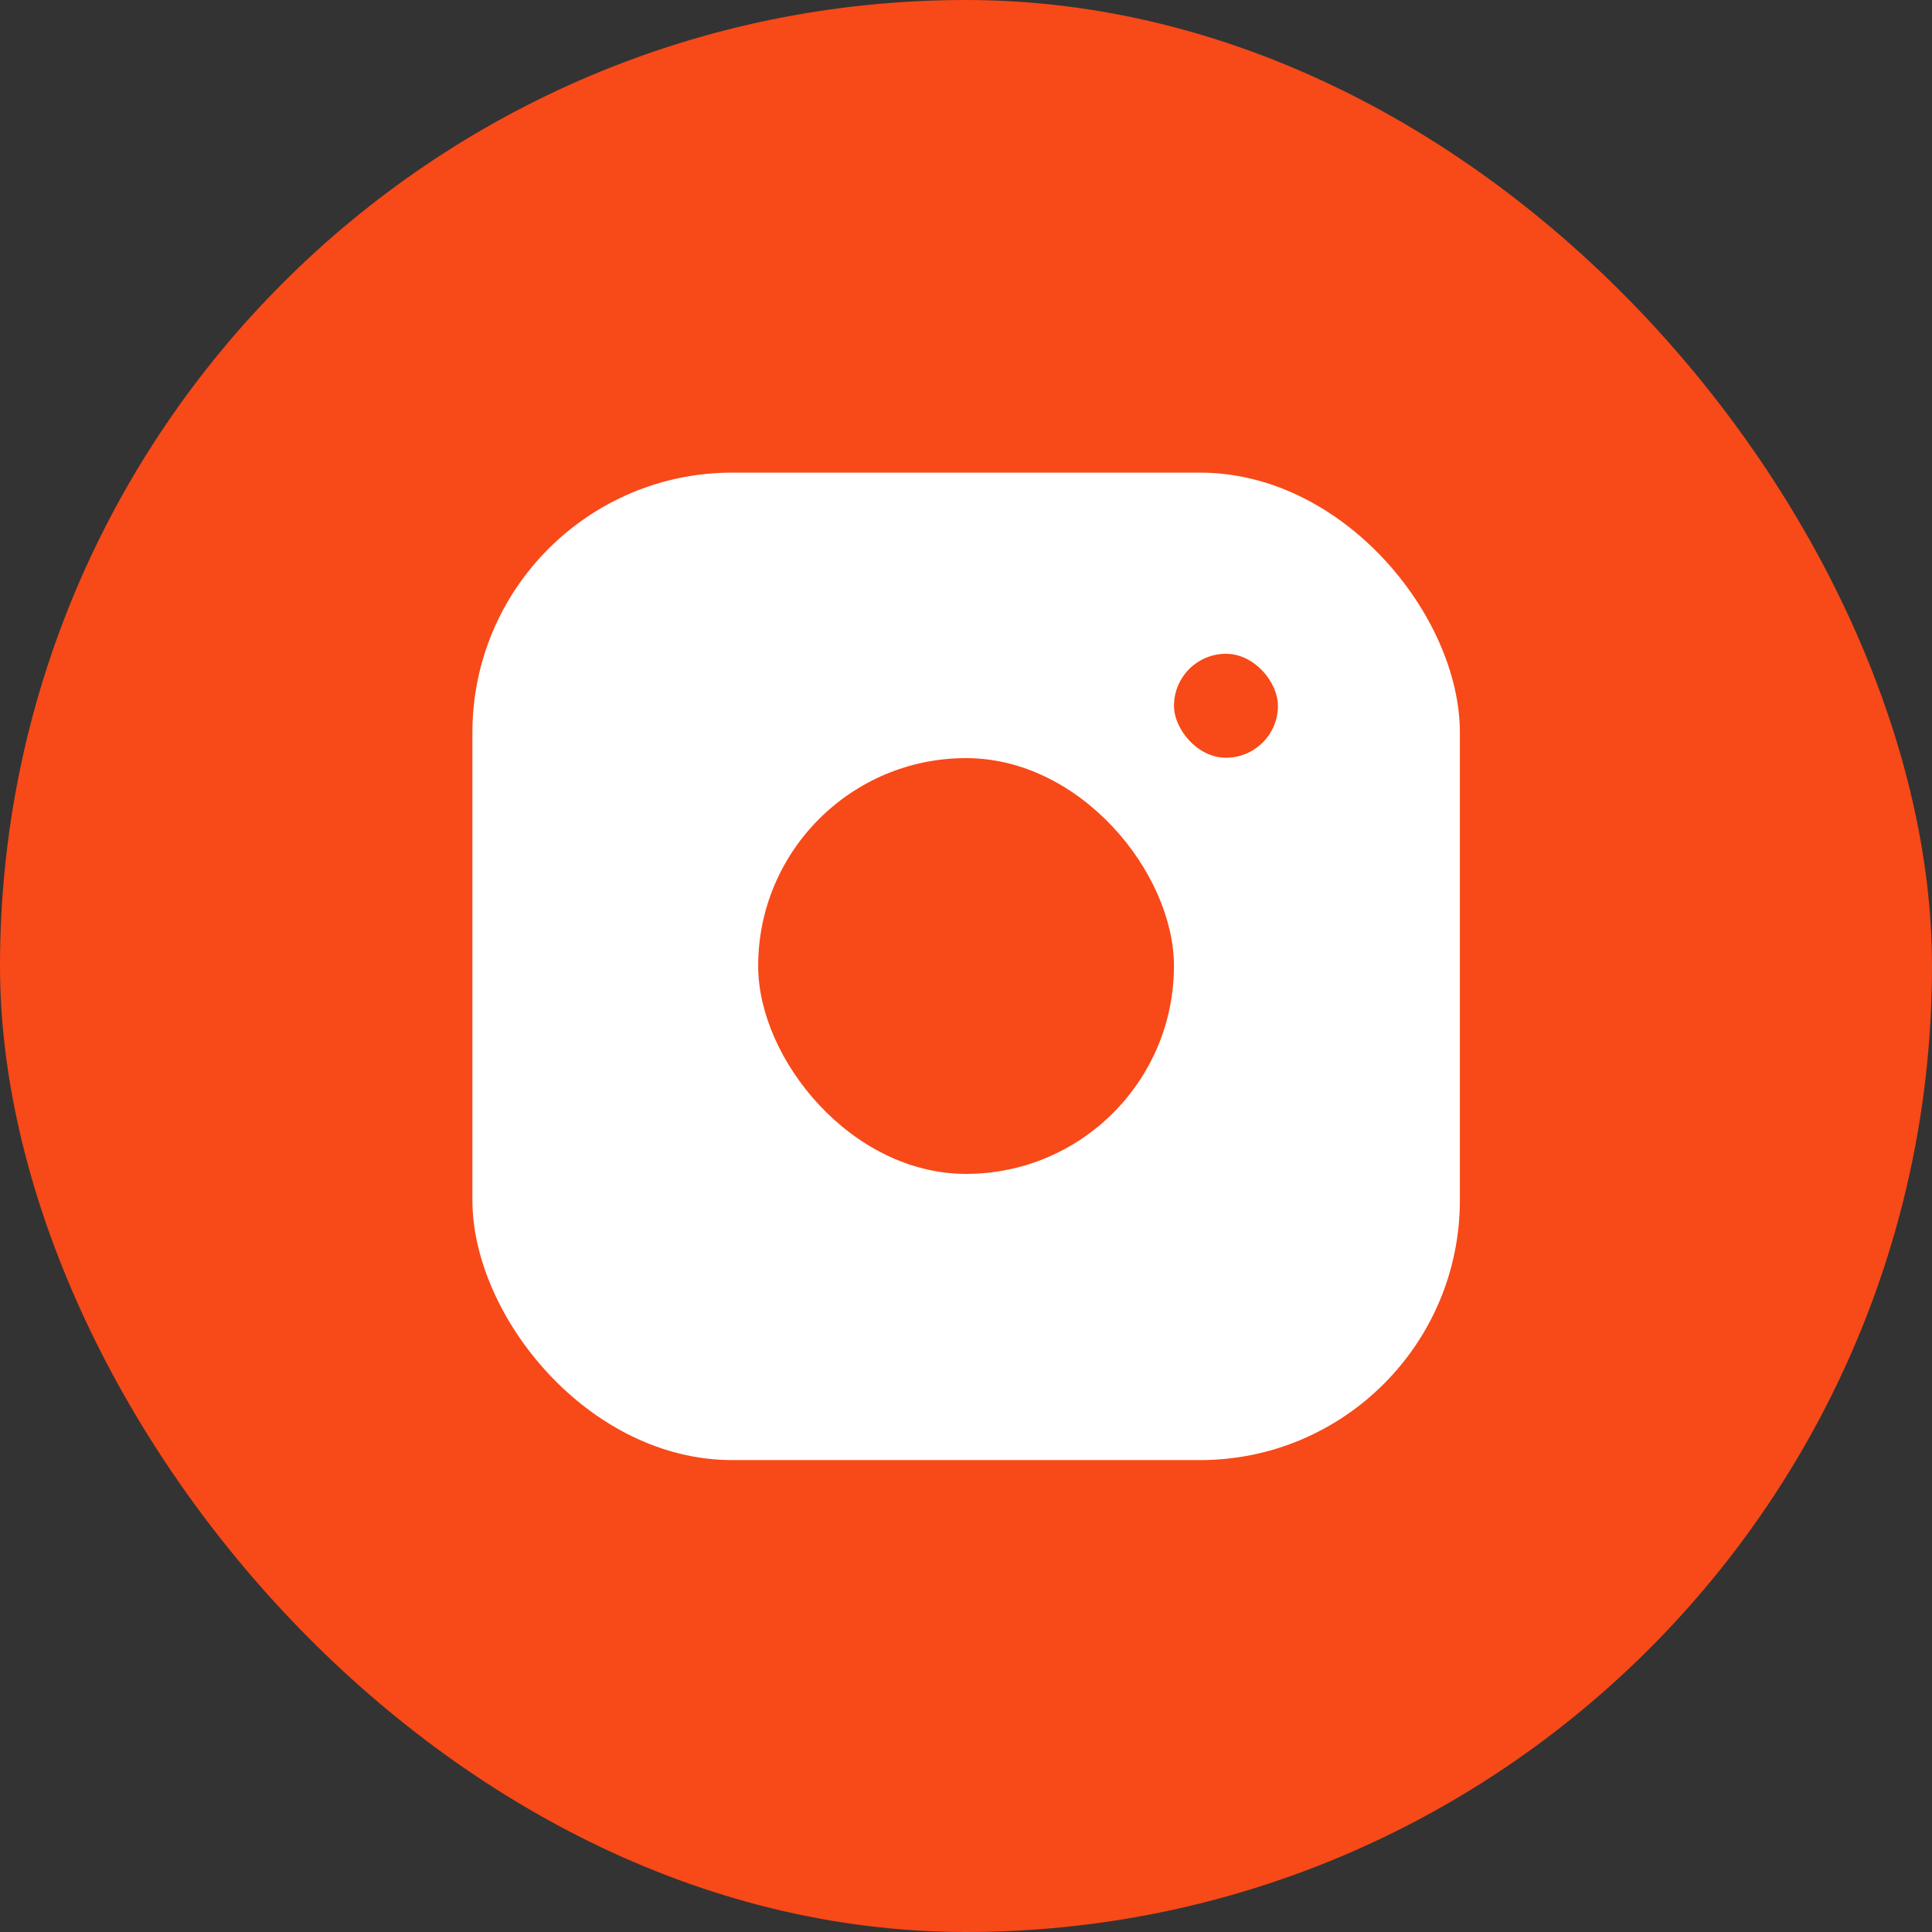 <?xml version="1.0" encoding="UTF-8"?> <svg xmlns="http://www.w3.org/2000/svg" width="35" height="35" viewBox="0 0 35 35" fill="none"><rect x="0" y="0" width="35" height="35" fill="#333333" stroke="none"/><rect width="35" height="35" rx="17.5" fill="#F84918"></rect><path d="M17.501 10.331C19.82 10.331 20.137 10.331 21.085 10.331C21.929 10.331 22.351 10.542 22.667 10.648C23.088 10.858 23.405 10.964 23.721 11.28C24.037 11.596 24.248 11.913 24.354 12.334C24.459 12.651 24.564 13.072 24.67 13.916C24.67 14.864 24.67 15.075 24.67 17.5C24.67 19.925 24.67 20.136 24.67 21.084C24.67 21.928 24.459 22.349 24.354 22.666C24.143 23.087 24.037 23.404 23.721 23.72C23.405 24.036 23.088 24.247 22.667 24.352C22.351 24.458 21.929 24.563 21.085 24.669C20.137 24.669 19.926 24.669 17.501 24.669C15.076 24.669 14.866 24.669 13.917 24.669C13.073 24.669 12.652 24.458 12.335 24.352C11.914 24.142 11.597 24.036 11.281 23.72C10.965 23.404 10.754 23.087 10.649 22.666C10.543 22.349 10.438 21.928 10.332 21.084C10.332 20.136 10.332 19.925 10.332 17.5C10.332 15.075 10.332 14.864 10.332 13.916C10.332 13.072 10.543 12.651 10.649 12.334C10.859 11.913 10.965 11.596 11.281 11.28C11.597 10.964 11.914 10.753 12.335 10.648C12.652 10.542 13.073 10.437 13.917 10.331C14.866 10.331 15.182 10.331 17.501 10.331ZM17.501 8.75C15.076 8.75 14.866 8.75 13.917 8.75C12.968 8.75 12.335 8.961 11.808 9.172C11.281 9.383 10.754 9.699 10.227 10.226C9.7 10.753 9.489 11.175 9.173 11.807C8.962 12.334 8.856 12.967 8.751 13.916C8.751 14.864 8.751 15.181 8.751 17.5C8.751 19.925 8.751 20.136 8.751 21.084C8.751 22.033 8.962 22.666 9.173 23.193C9.384 23.72 9.7 24.247 10.227 24.774C10.754 25.301 11.176 25.512 11.808 25.828C12.335 26.039 12.968 26.145 13.917 26.25C14.866 26.25 15.182 26.25 17.501 26.25C19.82 26.25 20.137 26.25 21.085 26.25C22.034 26.25 22.667 26.039 23.194 25.828C23.721 25.617 24.248 25.301 24.775 24.774C25.302 24.247 25.513 23.825 25.829 23.193C26.04 22.666 26.146 22.033 26.251 21.084C26.251 20.136 26.251 19.819 26.251 17.5C26.251 15.181 26.251 14.864 26.251 13.916C26.251 12.967 26.04 12.334 25.829 11.807C25.619 11.28 25.302 10.753 24.775 10.226C24.248 9.699 23.826 9.488 23.194 9.172C22.667 8.961 22.034 8.855 21.085 8.75C20.137 8.75 19.926 8.75 17.501 8.75Z" fill="#F84918"></path><path d="M17.501 12.967C14.971 12.967 12.968 14.97 12.968 17.5C12.968 20.03 14.971 22.033 17.501 22.033C20.031 22.033 22.034 20.03 22.034 17.5C22.034 14.97 20.031 12.967 17.501 12.967ZM17.501 20.452C15.92 20.452 14.549 19.187 14.549 17.5C14.549 15.919 15.814 14.548 17.501 14.548C19.082 14.548 20.453 15.813 20.453 17.5C20.453 19.081 19.082 20.452 17.501 20.452Z" fill="#F84918"></path><path d="M22.14 13.916C22.722 13.916 23.194 13.444 23.194 12.861C23.194 12.279 22.722 11.807 22.14 11.807C21.557 11.807 21.085 12.279 21.085 12.861C21.085 13.444 21.557 13.916 22.14 13.916Z" fill="#F84918"></path><rect x="8.558" y="8.562" width="17.889" height="17.889" rx="4.708" fill="white"></rect><rect x="13.735" y="13.734" width="7.532" height="7.532" rx="3.766" fill="#F84918"></rect><rect x="21.268" y="11.844" width="1.883" height="1.883" rx="0.942" fill="#F84918"></rect></svg> 